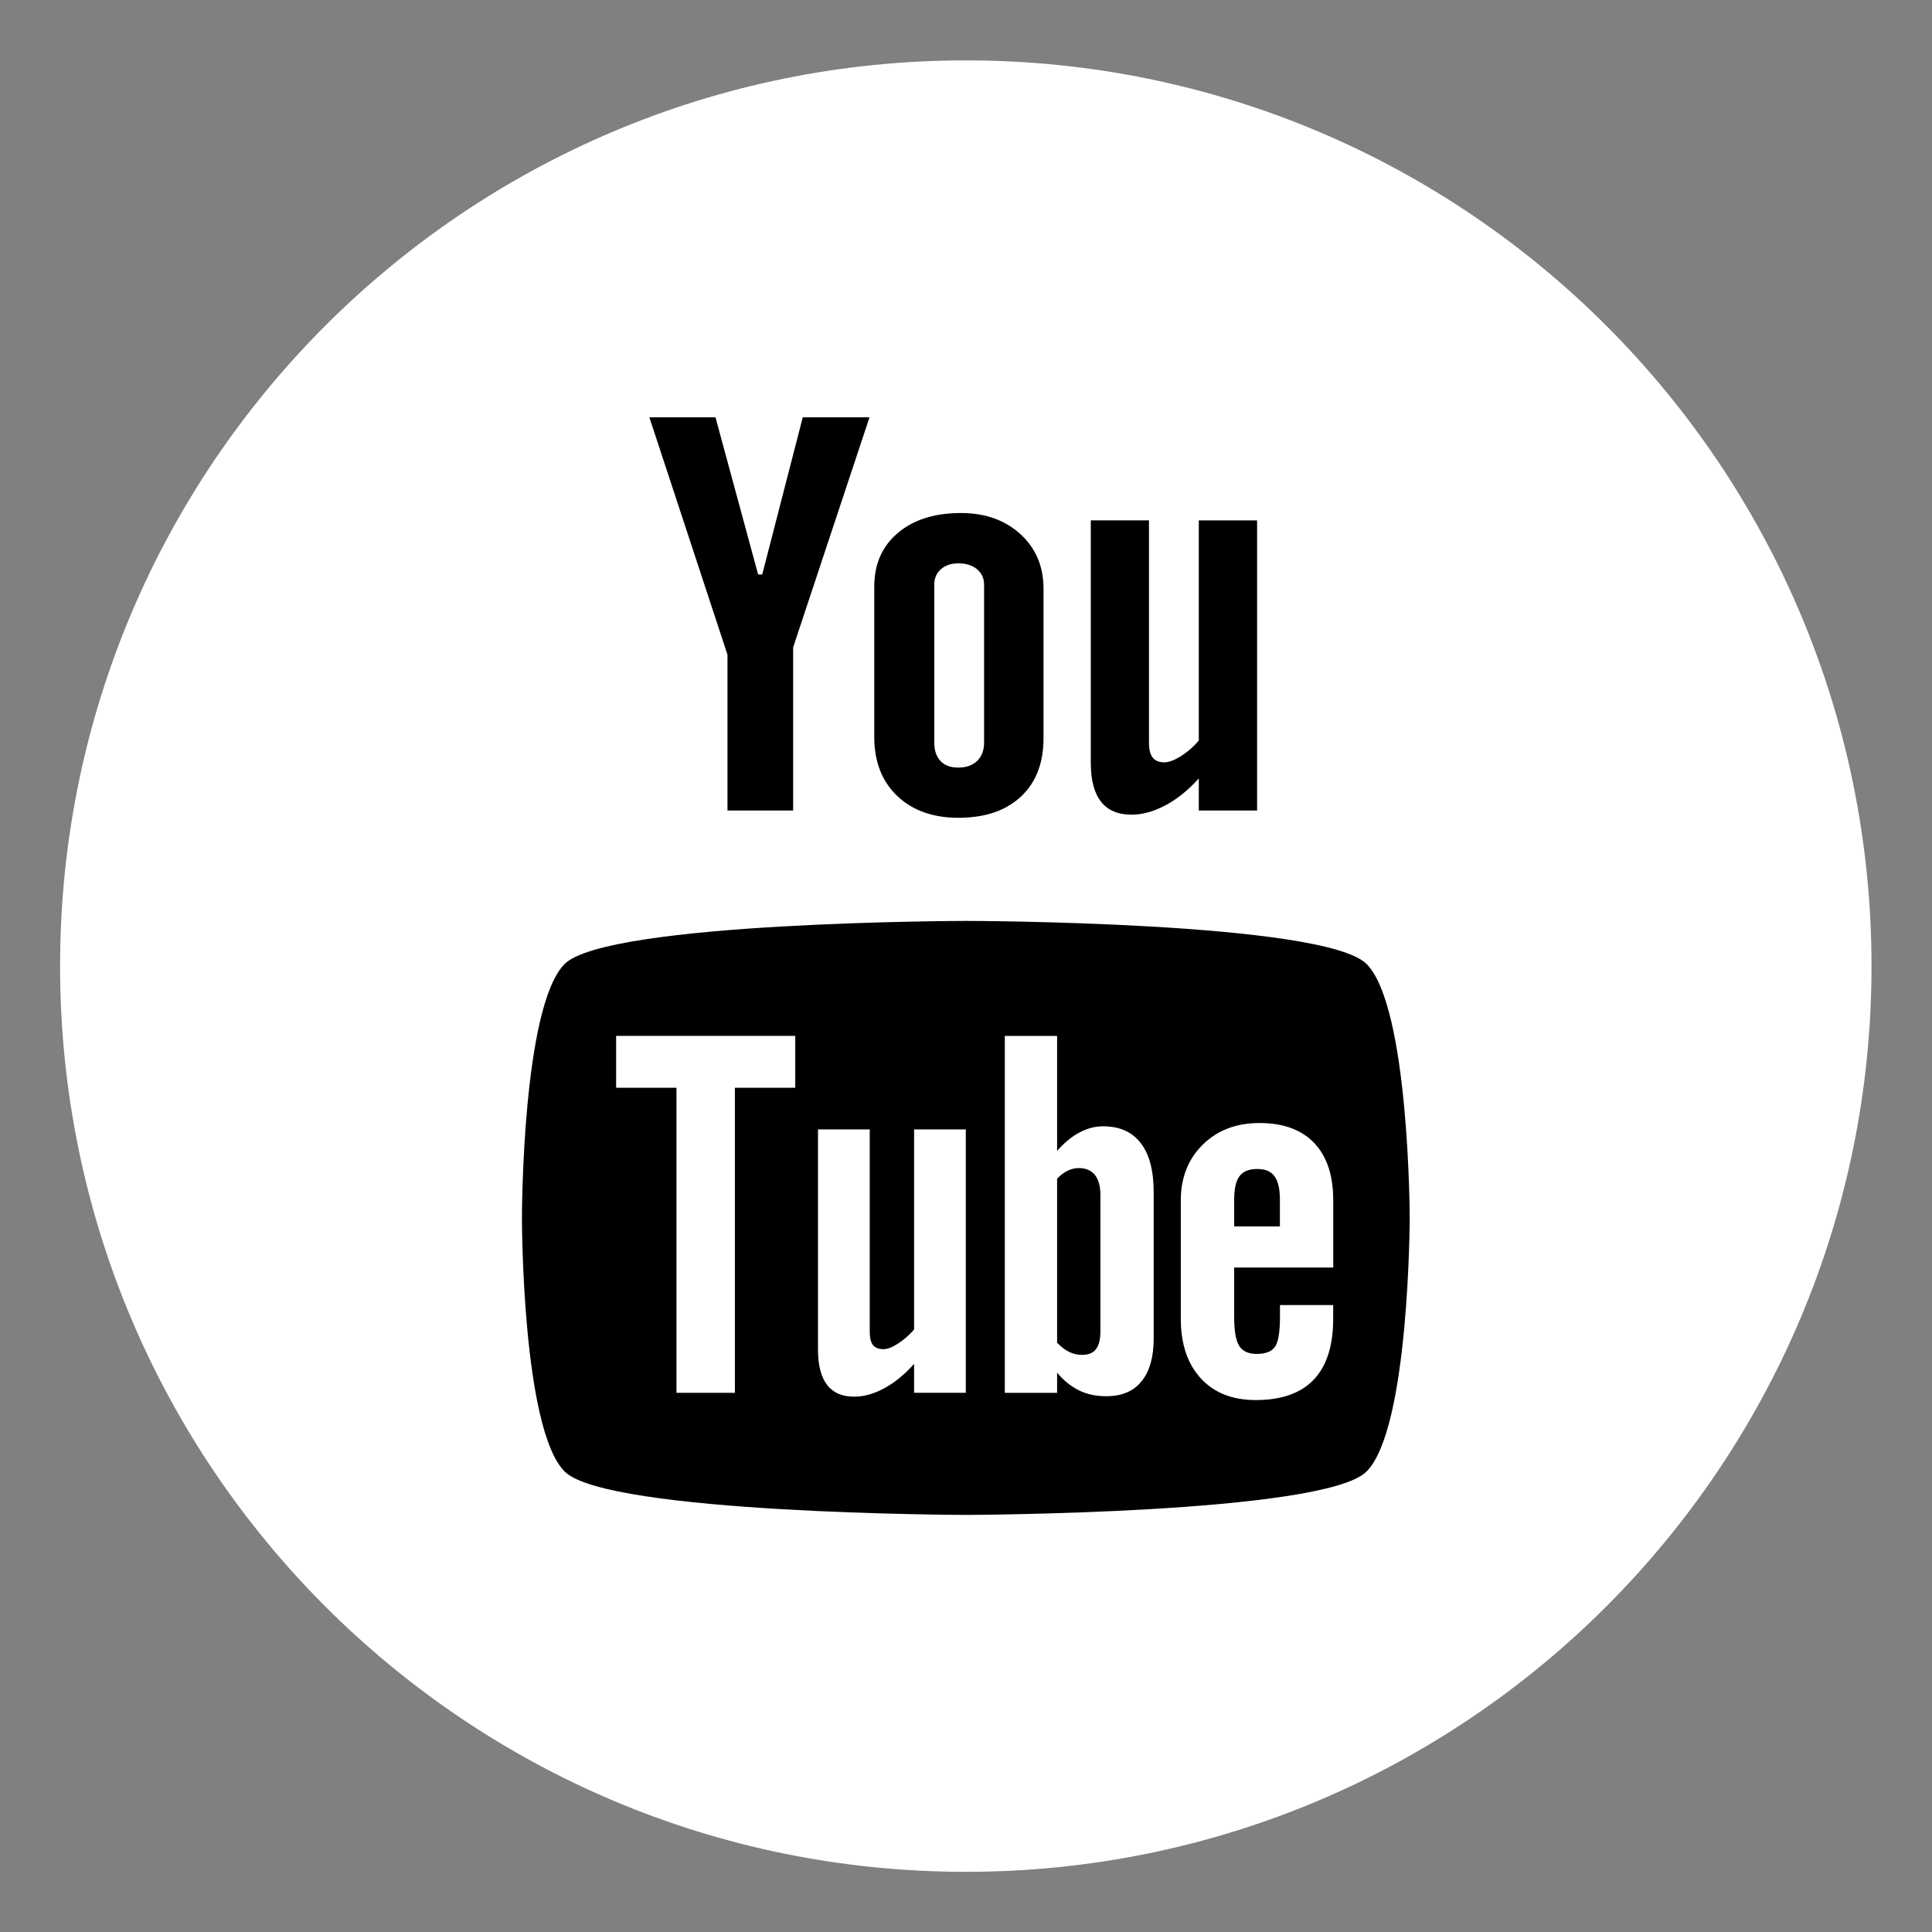 <svg xmlns:inkscape="http://www.inkscape.org/namespaces/inkscape" xmlns:sodipodi="http://sodipodi.sourceforge.net/DTD/sodipodi-0.dtd" xmlns="http://www.w3.org/2000/svg" xmlns:svg="http://www.w3.org/2000/svg" inkscape:version="1.2 (dc2aedaf03, 2022-05-15)" height="80" width="80" sodipodi:docname="YouTube_neu_150_80_TR_inv.svg" id="svg25" xml:space="preserve" viewBox="0 0 80 80"><rect x="0" y="0" width="80" height="80" fill="#808080" stroke="none"/><defs id="defs29"></defs><g transform="matrix(2.344,0,0,2.344,118,2.512)" id="Flat_copy"><g id="g13378" transform="translate(-14.933)"><g transform="translate(-34.347)" style="fill:#ffffff;fill-opacity:1" id="g4"><path style="fill:#ffffff;fill-opacity:1" id="path2" fill="#333333" d="m 16,-0.005 c -8.837,0 -16,7.163 -16,16 0,8.836 7.163,16 16,16 8.837,0 16,-7.164 16,-16 0,-8.837 -7.163,-16 -16,-16 z"></path></g><path style="fill:#000000;fill-opacity:1" id="path6" fill="#ffffff" d="m -18.35,15.197 c 0,-10e-4 6.331,0.009 7.082,0.76 0.754,0.752 0.763,4.462 0.763,4.483 0,0 -0.006,3.73 -0.763,4.484 -0.752,0.749 -7.082,0.766 -7.082,0.766 0,0 -6.33,-0.016 -7.083,-0.766 -0.754,-0.752 -0.755,-4.456 -0.755,-4.484 0,-0.021 0.002,-3.731 0.755,-4.483 0.753,-0.75 7.083,-0.76 7.083,-0.76 z"></path><path style="fill:#ffffff;fill-opacity:1" id="path8" fill="#333333" d="m -11.856,21.32 v -1.186 c 0,-0.441 -0.112,-0.779 -0.336,-1.014 -0.225,-0.235 -0.547,-0.353 -0.966,-0.353 -0.41,0 -0.743,0.127 -1.002,0.381 -0.258,0.254 -0.389,0.584 -0.389,0.986 v 2.089 c 0,0.449 0.12,0.801 0.354,1.055 0.235,0.256 0.559,0.383 0.968,0.383 0.455,0 0.798,-0.12 1.026,-0.36 0.231,-0.243 0.344,-0.602 0.344,-1.079 v -0.239 h -0.94 v 0.212 c 0,0.275 -0.032,0.451 -0.092,0.531 -0.06,0.08 -0.166,0.12 -0.318,0.12 -0.146,0 -0.248,-0.046 -0.31,-0.141 -0.059,-0.095 -0.089,-0.265 -0.089,-0.51 V 21.32 Z m -1.75,-0.726 v -0.47 c 0,-0.195 0.031,-0.335 0.094,-0.417 0.064,-0.087 0.169,-0.128 0.314,-0.128 0.139,0 0.242,0.041 0.303,0.128 0.064,0.082 0.097,0.222 0.097,0.417 v 0.47 z"></path><path style="fill:#ffffff;fill-opacity:1" id="path10" fill="#333333" d="m -15.257,19.121 c -0.152,-0.197 -0.373,-0.296 -0.663,-0.296 -0.142,0 -0.282,0.036 -0.422,0.111 -0.138,0.073 -0.268,0.182 -0.392,0.323 v -2.031 h -0.924 v 6.306 h 0.924 v -0.357 c 0.119,0.144 0.251,0.247 0.391,0.315 0.139,0.068 0.298,0.101 0.478,0.101 0.271,0 0.48,-0.086 0.622,-0.263 0.144,-0.176 0.215,-0.428 0.215,-0.757 v -2.582 c 0,-0.381 -0.075,-0.672 -0.229,-0.87 z m -0.712,3.323 c 0,0.15 -0.028,0.255 -0.08,0.32 -0.052,0.067 -0.134,0.099 -0.246,0.099 -0.078,0 -0.15,-0.017 -0.221,-0.05 -0.071,-0.032 -0.144,-0.09 -0.218,-0.164 V 19.75 c 0.062,-0.064 0.125,-0.112 0.189,-0.142 0.063,-0.031 0.128,-0.045 0.194,-0.045 0.123,0 0.219,0.04 0.285,0.121 0.064,0.081 0.097,0.201 0.097,0.357 z"></path><path style="fill:#ffffff;fill-opacity:1" id="path12" fill="#333333" d="m -19.26,23.533 v -0.511 c -0.17,0.189 -0.345,0.333 -0.529,0.431 -0.183,0.1 -0.36,0.148 -0.531,0.148 -0.212,0 -0.369,-0.068 -0.478,-0.208 -0.105,-0.139 -0.16,-0.345 -0.16,-0.623 v -3.89 h 0.914 v 3.568 c 0,0.111 0.019,0.19 0.056,0.24 0.04,0.05 0.103,0.074 0.188,0.074 0.067,0 0.153,-0.032 0.256,-0.099 0.103,-0.066 0.197,-0.148 0.284,-0.249 V 18.88 h 0.913 v 4.653 z"></path><polygon transform="translate(-34.347,-0.005)" style="fill:#ffffff;fill-opacity:1" id="polygon14" points="11.921,23.538 10.889,23.538 10.889,18.149 9.823,18.149 9.823,17.233 12.987,17.233 12.987,18.149 11.921,18.149 " fill="#333333"></polygon><path style="fill:#000000;fill-opacity:1" id="path16" fill="#ffffff" d="m -13.201,13.246 h -1.03 V 12.68 c -0.188,0.208 -0.386,0.368 -0.592,0.476 -0.205,0.109 -0.404,0.164 -0.597,0.164 -0.24,0 -0.418,-0.077 -0.538,-0.229 -0.12,-0.153 -0.181,-0.381 -0.181,-0.687 V 8.121 h 1.028 v 3.929 c 0,0.121 0.024,0.209 0.067,0.263 0.042,0.055 0.113,0.082 0.209,0.082 0.075,0 0.171,-0.036 0.287,-0.108 0.115,-0.072 0.222,-0.164 0.317,-0.276 v -3.89 h 1.03 z"></path><path style="fill:#000000;fill-opacity:1" id="path18" fill="#ffffff" d="m -17.382,8.364 c -0.273,-0.248 -0.623,-0.373 -1.049,-0.373 -0.467,0 -0.841,0.118 -1.117,0.353 -0.278,0.235 -0.417,0.551 -0.416,0.949 v 2.656 c 0,0.436 0.136,0.782 0.405,1.04 0.271,0.257 0.632,0.386 1.082,0.386 0.469,0 0.835,-0.125 1.104,-0.374 0.266,-0.25 0.399,-0.593 0.399,-1.031 V 9.322 c -10e-4,-0.39 -0.137,-0.71 -0.408,-0.958 z m -0.642,3.683 c 0,0.136 -0.041,0.244 -0.123,0.324 -0.083,0.078 -0.193,0.117 -0.332,0.117 -0.137,0 -0.242,-0.038 -0.314,-0.115 -0.073,-0.078 -0.111,-0.186 -0.111,-0.326 V 9.255 c 0,-0.112 0.04,-0.203 0.118,-0.272 0.079,-0.069 0.181,-0.103 0.307,-0.103 0.135,0 0.245,0.034 0.329,0.103 0.084,0.069 0.126,0.16 0.126,0.272 z"></path><polygon style="fill:#000000;fill-opacity:1" transform="translate(-34.347,-0.005)" id="polygon20" points="12.95,10.369 14.299,6.305 13.12,6.305 12.404,9.081 12.331,9.081 11.578,6.305 10.41,6.305 11.79,10.499 11.79,13.251 12.95,13.251 " fill="#ffffff"></polygon></g></g></svg>